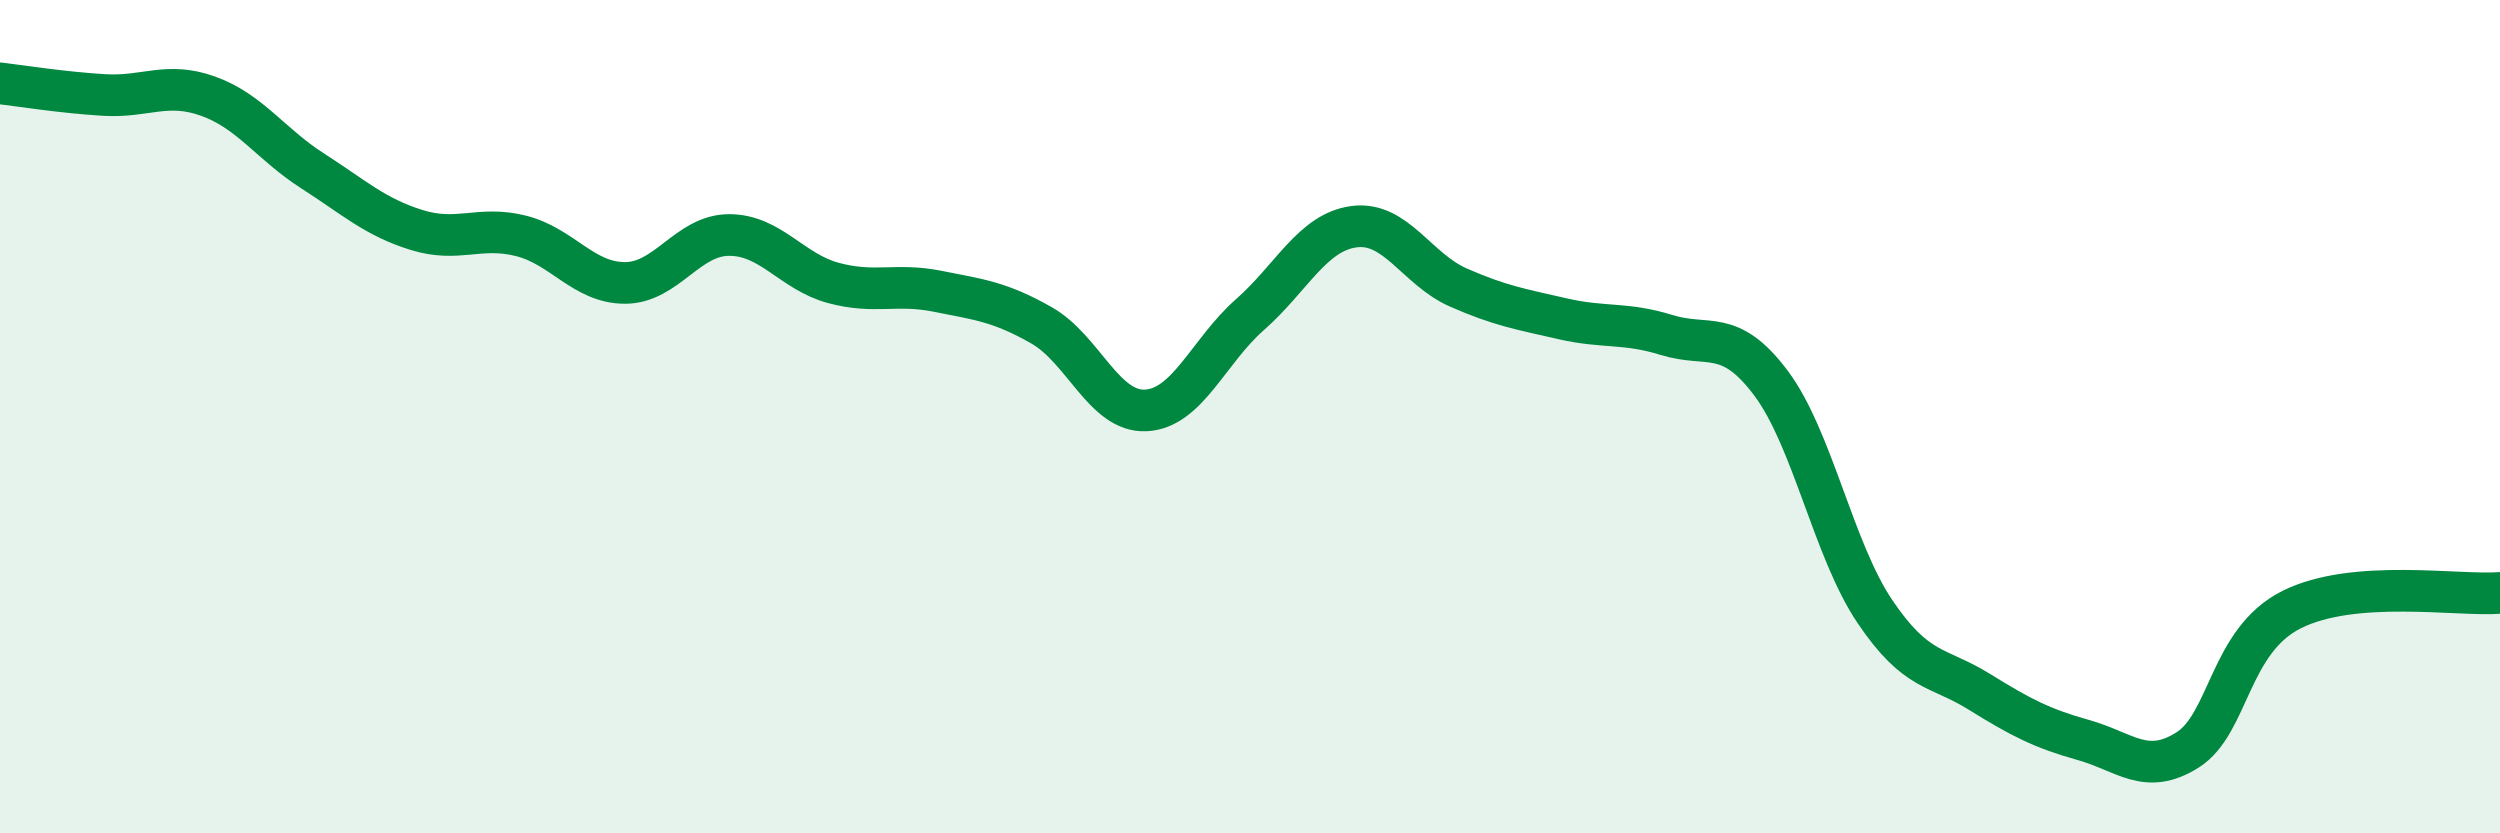 
    <svg width="60" height="20" viewBox="0 0 60 20" xmlns="http://www.w3.org/2000/svg">
      <path
        d="M 0,2 C 0.5,2.06 1.5,2.22 2.5,2.28 C 3.5,2.34 4,1.95 5,2.31 C 6,2.67 6.5,3.46 7.5,4.1 C 8.5,4.74 9,5.21 10,5.52 C 11,5.83 11.5,5.41 12.5,5.66 C 13.5,5.91 14,6.79 15,6.79 C 16,6.79 16.5,5.64 17.5,5.64 C 18.5,5.64 19,6.52 20,6.79 C 21,7.06 21.5,6.79 22.5,6.99 C 23.5,7.19 24,7.24 25,7.81 C 26,8.38 26.5,9.9 27.5,9.85 C 28.5,9.8 29,8.43 30,7.55 C 31,6.67 31.5,5.57 32.5,5.44 C 33.5,5.31 34,6.46 35,6.9 C 36,7.34 36.5,7.42 37.5,7.65 C 38.5,7.88 39,7.73 40,8.04 C 41,8.35 41.5,7.86 42.5,9.19 C 43.5,10.52 44,13.2 45,14.68 C 46,16.16 46.5,15.98 47.5,16.6 C 48.5,17.22 49,17.48 50,17.76 C 51,18.04 51.5,18.63 52.5,18 C 53.5,17.37 53.5,15.38 55,14.63 C 56.5,13.88 59,14.31 60,14.23L60 20L0 20Z"
        fill="#008740"
        opacity="0.1"
        stroke-linecap="round"
        stroke-linejoin="round"
      />
      <path
        d="M 0,2 C 0.5,2.06 1.5,2.22 2.5,2.28 C 3.5,2.34 4,1.95 5,2.31 C 6,2.67 6.5,3.46 7.5,4.1 C 8.5,4.74 9,5.21 10,5.52 C 11,5.83 11.5,5.41 12.5,5.66 C 13.5,5.91 14,6.79 15,6.79 C 16,6.79 16.5,5.64 17.5,5.64 C 18.5,5.64 19,6.52 20,6.79 C 21,7.06 21.5,6.79 22.5,6.99 C 23.5,7.19 24,7.24 25,7.81 C 26,8.38 26.5,9.9 27.5,9.85 C 28.5,9.8 29,8.43 30,7.55 C 31,6.67 31.5,5.57 32.5,5.44 C 33.5,5.31 34,6.46 35,6.9 C 36,7.34 36.5,7.42 37.5,7.65 C 38.5,7.88 39,7.73 40,8.04 C 41,8.35 41.5,7.86 42.5,9.19 C 43.5,10.52 44,13.2 45,14.68 C 46,16.16 46.5,15.98 47.5,16.6 C 48.5,17.22 49,17.48 50,17.76 C 51,18.04 51.5,18.63 52.5,18 C 53.5,17.37 53.5,15.38 55,14.63 C 56.5,13.88 59,14.31 60,14.23"
        stroke="#008740"
        stroke-width="1"
        fill="none"
        stroke-linecap="round"
        stroke-linejoin="round"
      />
    </svg>
  